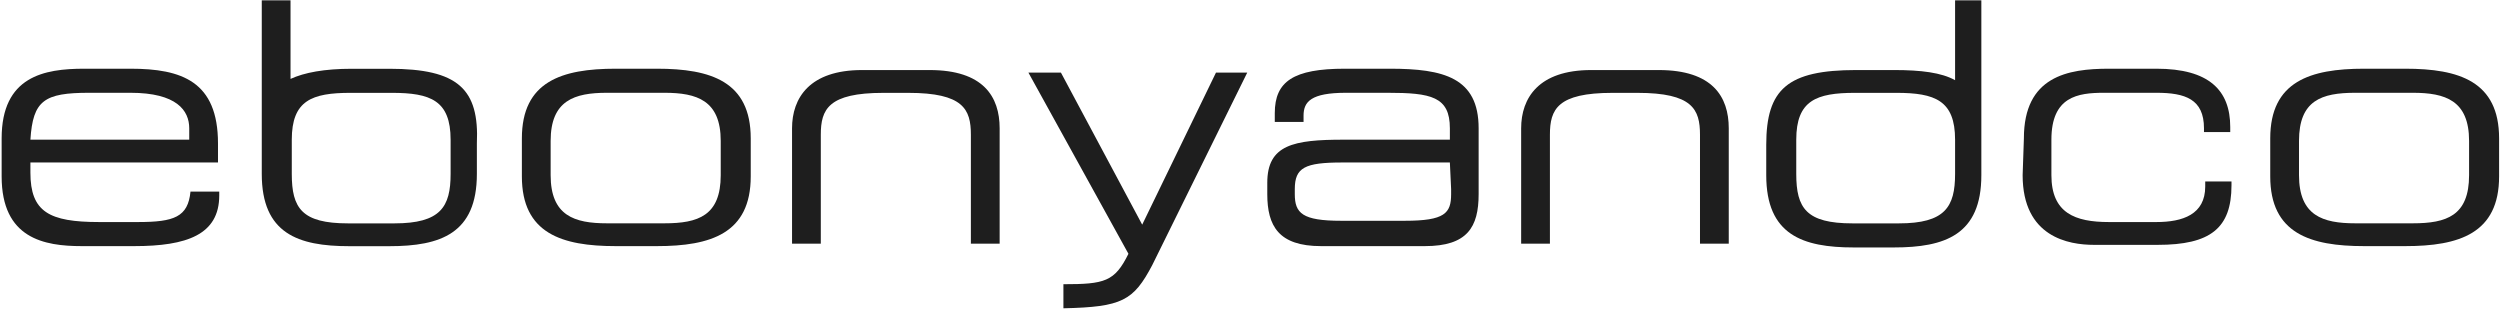 <?xml version="1.0" encoding="UTF-8"?>
<svg xmlns="http://www.w3.org/2000/svg" width="1031" height="128" viewBox="0 0 1031 128" fill="none">
  <path d="M664.973 38.296C642.28 38.296 639.186 45.09 639.186 55.542V100.487H627.323V52.929C627.323 40.386 634.544 28.889 656.206 28.889H684.056C706.234 28.889 712.939 39.864 712.939 52.929V100.487H701.076V55.542C701.076 45.09 697.982 38.296 675.289 38.296H664.973Z" fill="#1E1E1E"></path>
  <path d="M818.14 0.14H806.277V33.065C800.604 29.929 792.352 28.884 781.005 28.884H765.533C737.166 28.884 728.398 36.723 728.398 59.718V72.261C728.398 96.824 743.355 102.05 764.501 102.05H781.005C802.151 102.05 817.108 96.824 817.108 72.261V64.421V0.14H818.14ZM806.277 71.738C806.277 85.326 802.151 92.12 783.068 92.12H763.986C744.903 92.12 740.777 85.849 740.777 71.738V57.627C740.777 41.426 749.029 38.291 765.017 38.291H782.037C798.025 38.291 806.277 41.426 806.277 57.627V71.738Z" fill="#1E1E1E"></path>
  <path d="M573.171 28.335H554.604C533.458 28.335 525.721 33.561 525.721 46.627V50.285H537.584V47.672C537.584 41.923 540.678 38.265 555.12 38.265H572.139C590.191 38.265 597.927 39.833 597.927 52.898V57.602H554.088C533.458 57.602 522.627 59.692 522.627 75.371V80.074C522.627 93.139 527.269 101.501 544.804 101.501H587.612C605.148 101.501 609.79 93.662 609.79 80.074V52.898C609.79 31.993 595.348 28.335 573.171 28.335ZM598.443 77.984V80.074C598.443 87.913 595.864 91.049 579.36 91.049H553.057C537.068 91.049 533.974 87.913 533.974 80.074V77.984C533.974 69.099 538.1 67.009 553.572 67.009H597.927L598.443 77.984Z" fill="#1E1E1E"></path>
  <path d="M364.288 38.296C341.595 38.296 338.5 45.09 338.5 55.542V100.487H326.638V52.929C326.638 40.386 333.858 28.889 355.52 28.889H383.371C405.548 28.889 412.253 39.864 412.253 52.929V100.487H400.391V55.542C400.391 45.09 397.296 38.296 374.603 38.296H364.288Z" fill="#1E1E1E"></path>
  <path d="M160.559 28.361H145.087C133.74 28.361 125.488 29.929 119.815 32.542V0.14H107.952V63.899V71.738C107.952 96.301 122.909 101.527 144.055 101.527H160.559C181.705 101.527 196.662 96.301 196.662 71.738V59.195C197.694 36.723 188.926 28.361 160.559 28.361ZM185.831 71.738C185.831 85.326 181.705 92.12 162.622 92.12H143.539C124.456 92.12 120.33 85.849 120.33 71.738V57.627C120.33 41.426 128.582 38.291 144.571 38.291H161.591C177.579 38.291 185.831 41.426 185.831 57.627V71.738Z" fill="#1E1E1E"></path>
  <path d="M501.473 29.933L471.043 92.647L437.519 29.933H424.109L465.37 104.667C459.696 116.164 455.57 117.21 438.551 117.21V127.139C462.791 126.617 467.433 124.004 475.169 109.37L514.367 29.933H501.473Z" fill="#1E1E1E"></path>
  <path d="M0.677 57.079C0.677 31.471 18.212 28.335 34.717 28.335H53.8C74.945 28.335 89.902 33.561 89.902 59.169V67.009H12.539V71.189C12.539 87.391 20.276 91.572 40.906 91.572H56.894C71.851 91.572 77.524 89.481 78.556 79.029H90.418V80.597C90.418 96.798 77.009 101.501 55.347 101.501H33.685C18.212 101.501 0.677 98.366 0.677 72.757V57.079ZM78.04 52.898C78.04 45.581 72.882 38.265 53.8 38.265H36.78C18.212 38.265 13.571 41.4 12.539 57.602H78.04V52.898Z" fill="#1E1E1E"></path>
  <path d="M215.222 57.079C215.222 33.561 231.726 28.335 253.903 28.335H270.923C293.101 28.335 309.605 33.561 309.605 57.079V72.757C309.605 96.275 293.101 101.501 270.923 101.501H253.903C231.726 101.501 215.222 96.275 215.222 72.757V57.079ZM297.227 58.124C297.227 41.4 287.427 38.265 274.018 38.265H250.293C236.883 38.265 227.084 41.4 227.084 58.124V72.235C227.084 88.959 236.883 92.094 250.293 92.094H274.018C287.943 92.094 297.227 88.959 297.227 72.235V58.124Z" fill="#1E1E1E"></path>
  <path d="M834.651 57.079C834.651 31.471 852.703 28.335 869.723 28.335H889.322C910.983 28.335 919.751 37.219 919.751 52.375V54.466H908.92V52.898C908.92 40.878 901.184 38.265 889.322 38.265H867.66C856.829 38.265 845.998 39.833 845.998 57.602V72.235C845.998 87.913 855.797 91.572 869.723 91.572H889.322C900.152 91.572 909.436 88.436 909.436 76.938V74.848H920.267V76.416C920.267 94.185 911.499 100.979 889.837 100.979H863.534C853.219 100.979 834.136 97.843 834.136 72.235L834.651 57.079Z" fill="#1E1E1E"></path>
  <path d="M936.248 57.079C936.248 33.561 952.752 28.335 974.93 28.335H991.95C1014.13 28.335 1030.63 33.561 1030.63 57.079V72.757C1030.63 96.275 1014.13 101.501 991.95 101.501H974.93C952.752 101.501 936.248 96.275 936.248 72.757V57.079ZM1018.25 58.124C1018.25 41.4 1008.45 38.265 995.044 38.265H971.319C957.394 38.265 948.11 41.4 948.11 58.124V72.235C948.11 88.959 957.91 92.094 971.319 92.094H995.044C1008.97 92.094 1018.25 88.959 1018.25 72.235V58.124Z" fill="#1E1E1E"></path>
</svg>
